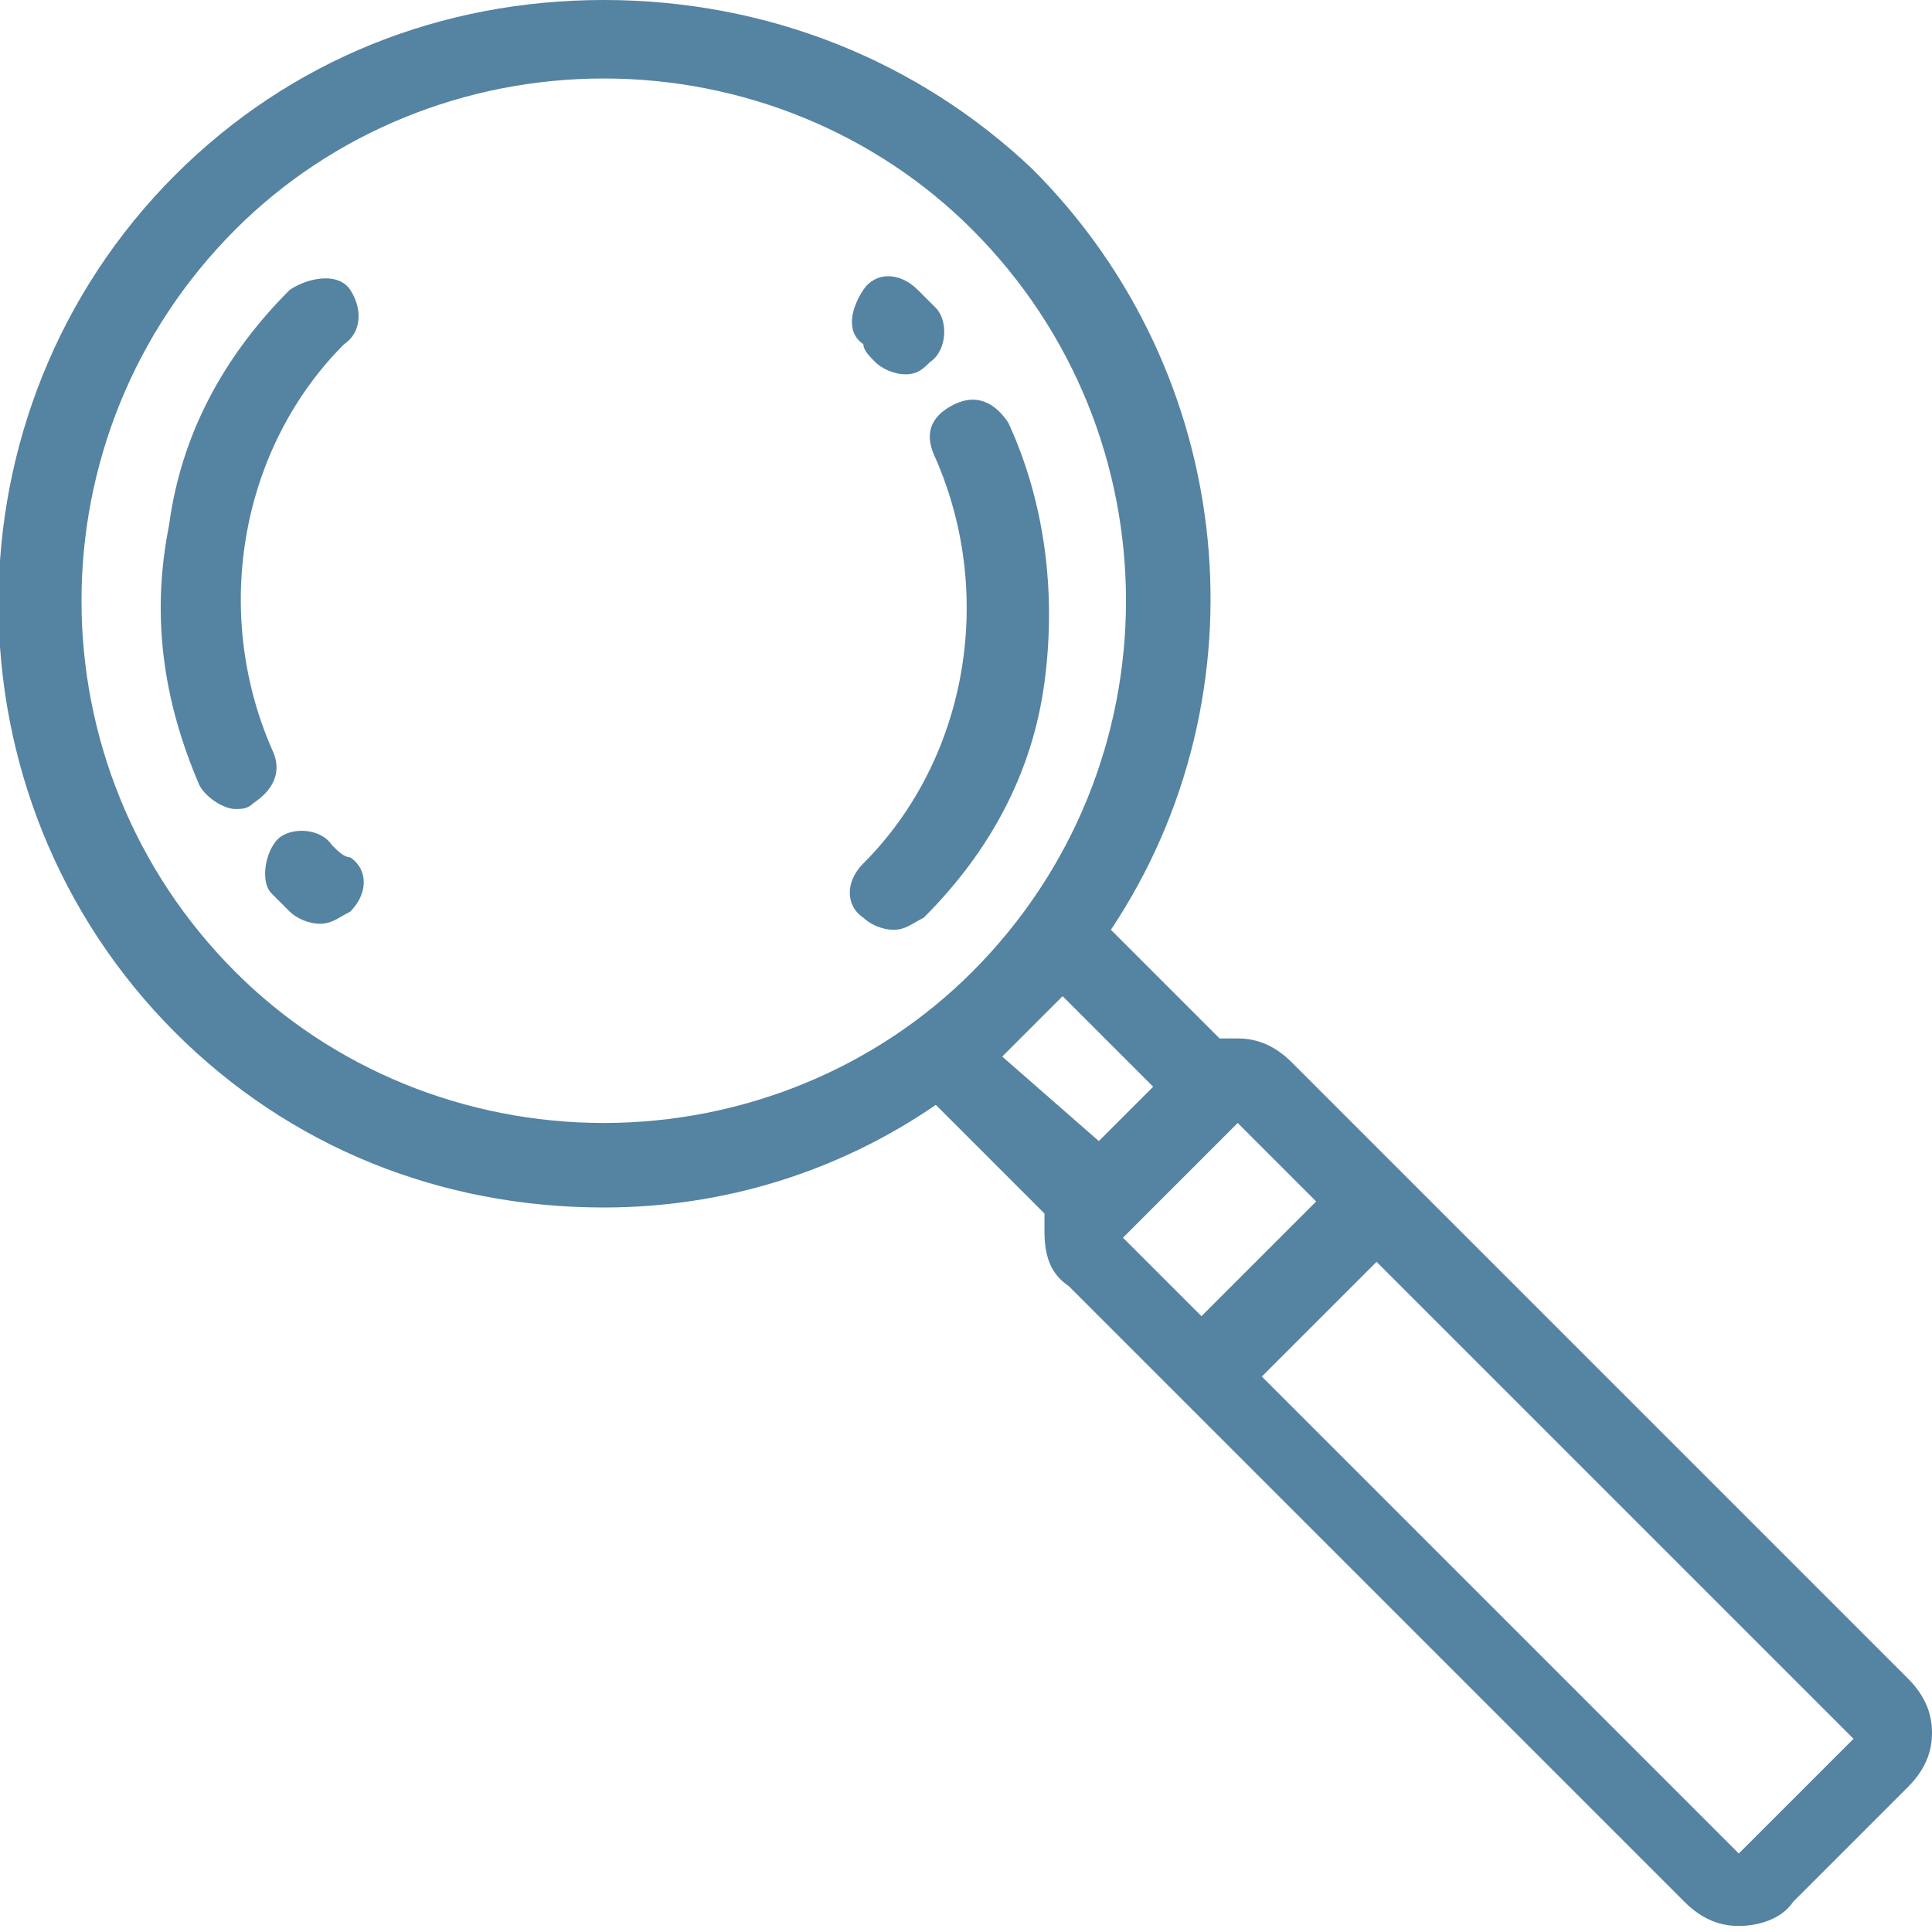 <?xml version="1.0" encoding="utf-8"?>
<!-- Generator: Adobe Illustrator 21.0.0, SVG Export Plug-In . SVG Version: 6.00 Build 0)  -->
<svg version="1.1" id="Calque_1" xmlns="http://www.w3.org/2000/svg" xmlns:xlink="http://www.w3.org/1999/xlink" x="0px" y="0px"
	 width="32px" height="32px" viewBox="0 0 32 32" style="enable-background:new 0 0 32 32;" xml:space="preserve">
<style type="text/css">
	.st0{fill:#5583A2;}
</style>
<title>notaries</title>
<path class="st0" d="M5.5,14c-0.2-0.3-0.7-0.3-0.9-0.1s-0.3,0.7-0.1,0.9c0.1,0.1,0.2,0.2,0.3,0.3c0.1,0.1,0.3,0.2,0.5,0.2
	s0.3-0.1,0.5-0.2c0.3-0.3,0.3-0.7,0-0.9C5.7,14.2,5.6,14.1,5.5,14z"/>
<path class="st0" d="M4.8,4.8C3.7,5.9,3,7.2,2.8,8.7c-0.3,1.5-0.1,2.9,0.5,4.3c0.1,0.2,0.4,0.4,0.6,0.4c0.1,0,0.2,0,0.3-0.1
	c0.3-0.2,0.5-0.5,0.3-0.9c-1-2.3-0.5-5,1.2-6.7C6,5.5,6,5.1,5.8,4.8S5.1,4.6,4.8,4.8L4.8,4.8z"/>
<path class="st0" d="M16.7,7c-0.2-0.3-0.5-0.5-0.9-0.3s-0.5,0.5-0.3,0.9c1,2.3,0.5,5-1.2,6.7c-0.3,0.3-0.3,0.7,0,0.9
	c0.1,0.1,0.3,0.2,0.5,0.2s0.3-0.1,0.5-0.2c1.1-1.1,1.8-2.4,2-3.9C17.5,9.8,17.3,8.3,16.7,7z"/>
<path class="st0" d="M14.5,6c0.1,0.1,0.3,0.2,0.5,0.2c0.2,0,0.3-0.1,0.4-0.2c0.3-0.2,0.3-0.7,0.1-0.9c-0.1-0.1-0.2-0.2-0.3-0.3
	c-0.3-0.3-0.7-0.3-0.9,0s-0.3,0.7,0,0.9C14.3,5.8,14.4,5.9,14.5,6L14.5,6z"/>
<path class="st0" d="M31.6,27.8l-8.4-8.4c0,0,0,0,0,0l0,0l-1.8-1.8c-0.3-0.3-0.6-0.4-0.9-0.4c-0.1,0-0.2,0-0.3,0l-1.8-1.8
	c2.6-3.9,2.1-9.2-1.3-12.6C15.2,1,12.7,0,10,0S4.8,1,2.9,2.9C-1,6.8-1,13.2,2.9,17.1C4.8,19,7.3,20,10,20c2,0,3.9-0.6,5.5-1.7
	l1.8,1.8c0,0.1,0,0.2,0,0.3c0,0.4,0.1,0.7,0.4,0.9l1.8,1.8c0,0,0,0,0,0l0,0l8.4,8.4c0.3,0.3,0.6,0.4,0.9,0.4s0.7-0.1,0.9-0.4
	l1.9-1.9c0.3-0.3,0.4-0.6,0.4-0.9S31.9,28.1,31.6,27.8L31.6,27.8z M16.1,16.1c-1.6,1.6-3.8,2.5-6.1,2.5c-2.3,0-4.5-0.9-6.1-2.5
	c-3.4-3.4-3.4-8.9,0-12.3C5.5,2.2,7.7,1.3,10,1.3s4.5,0.9,6.1,2.5C19.5,7.2,19.5,12.7,16.1,16.1L16.1,16.1L16.1,16.1z M16.6,17.5
	l0.5-0.5c0,0,0,0,0,0s0,0,0,0l0.5-0.5l1.5,1.5l-0.9,0.9L16.6,17.5z M18.6,20.5l1.9-1.9l1.3,1.3l-1.9,1.9L18.6,20.5L18.6,20.5z
	 M28.8,30.7C28.8,30.7,28.8,30.7,28.8,30.7L28.8,30.7l-7.9-7.9l1.9-1.9l7.9,7.9L28.8,30.7L28.8,30.7z"/>
</svg>
